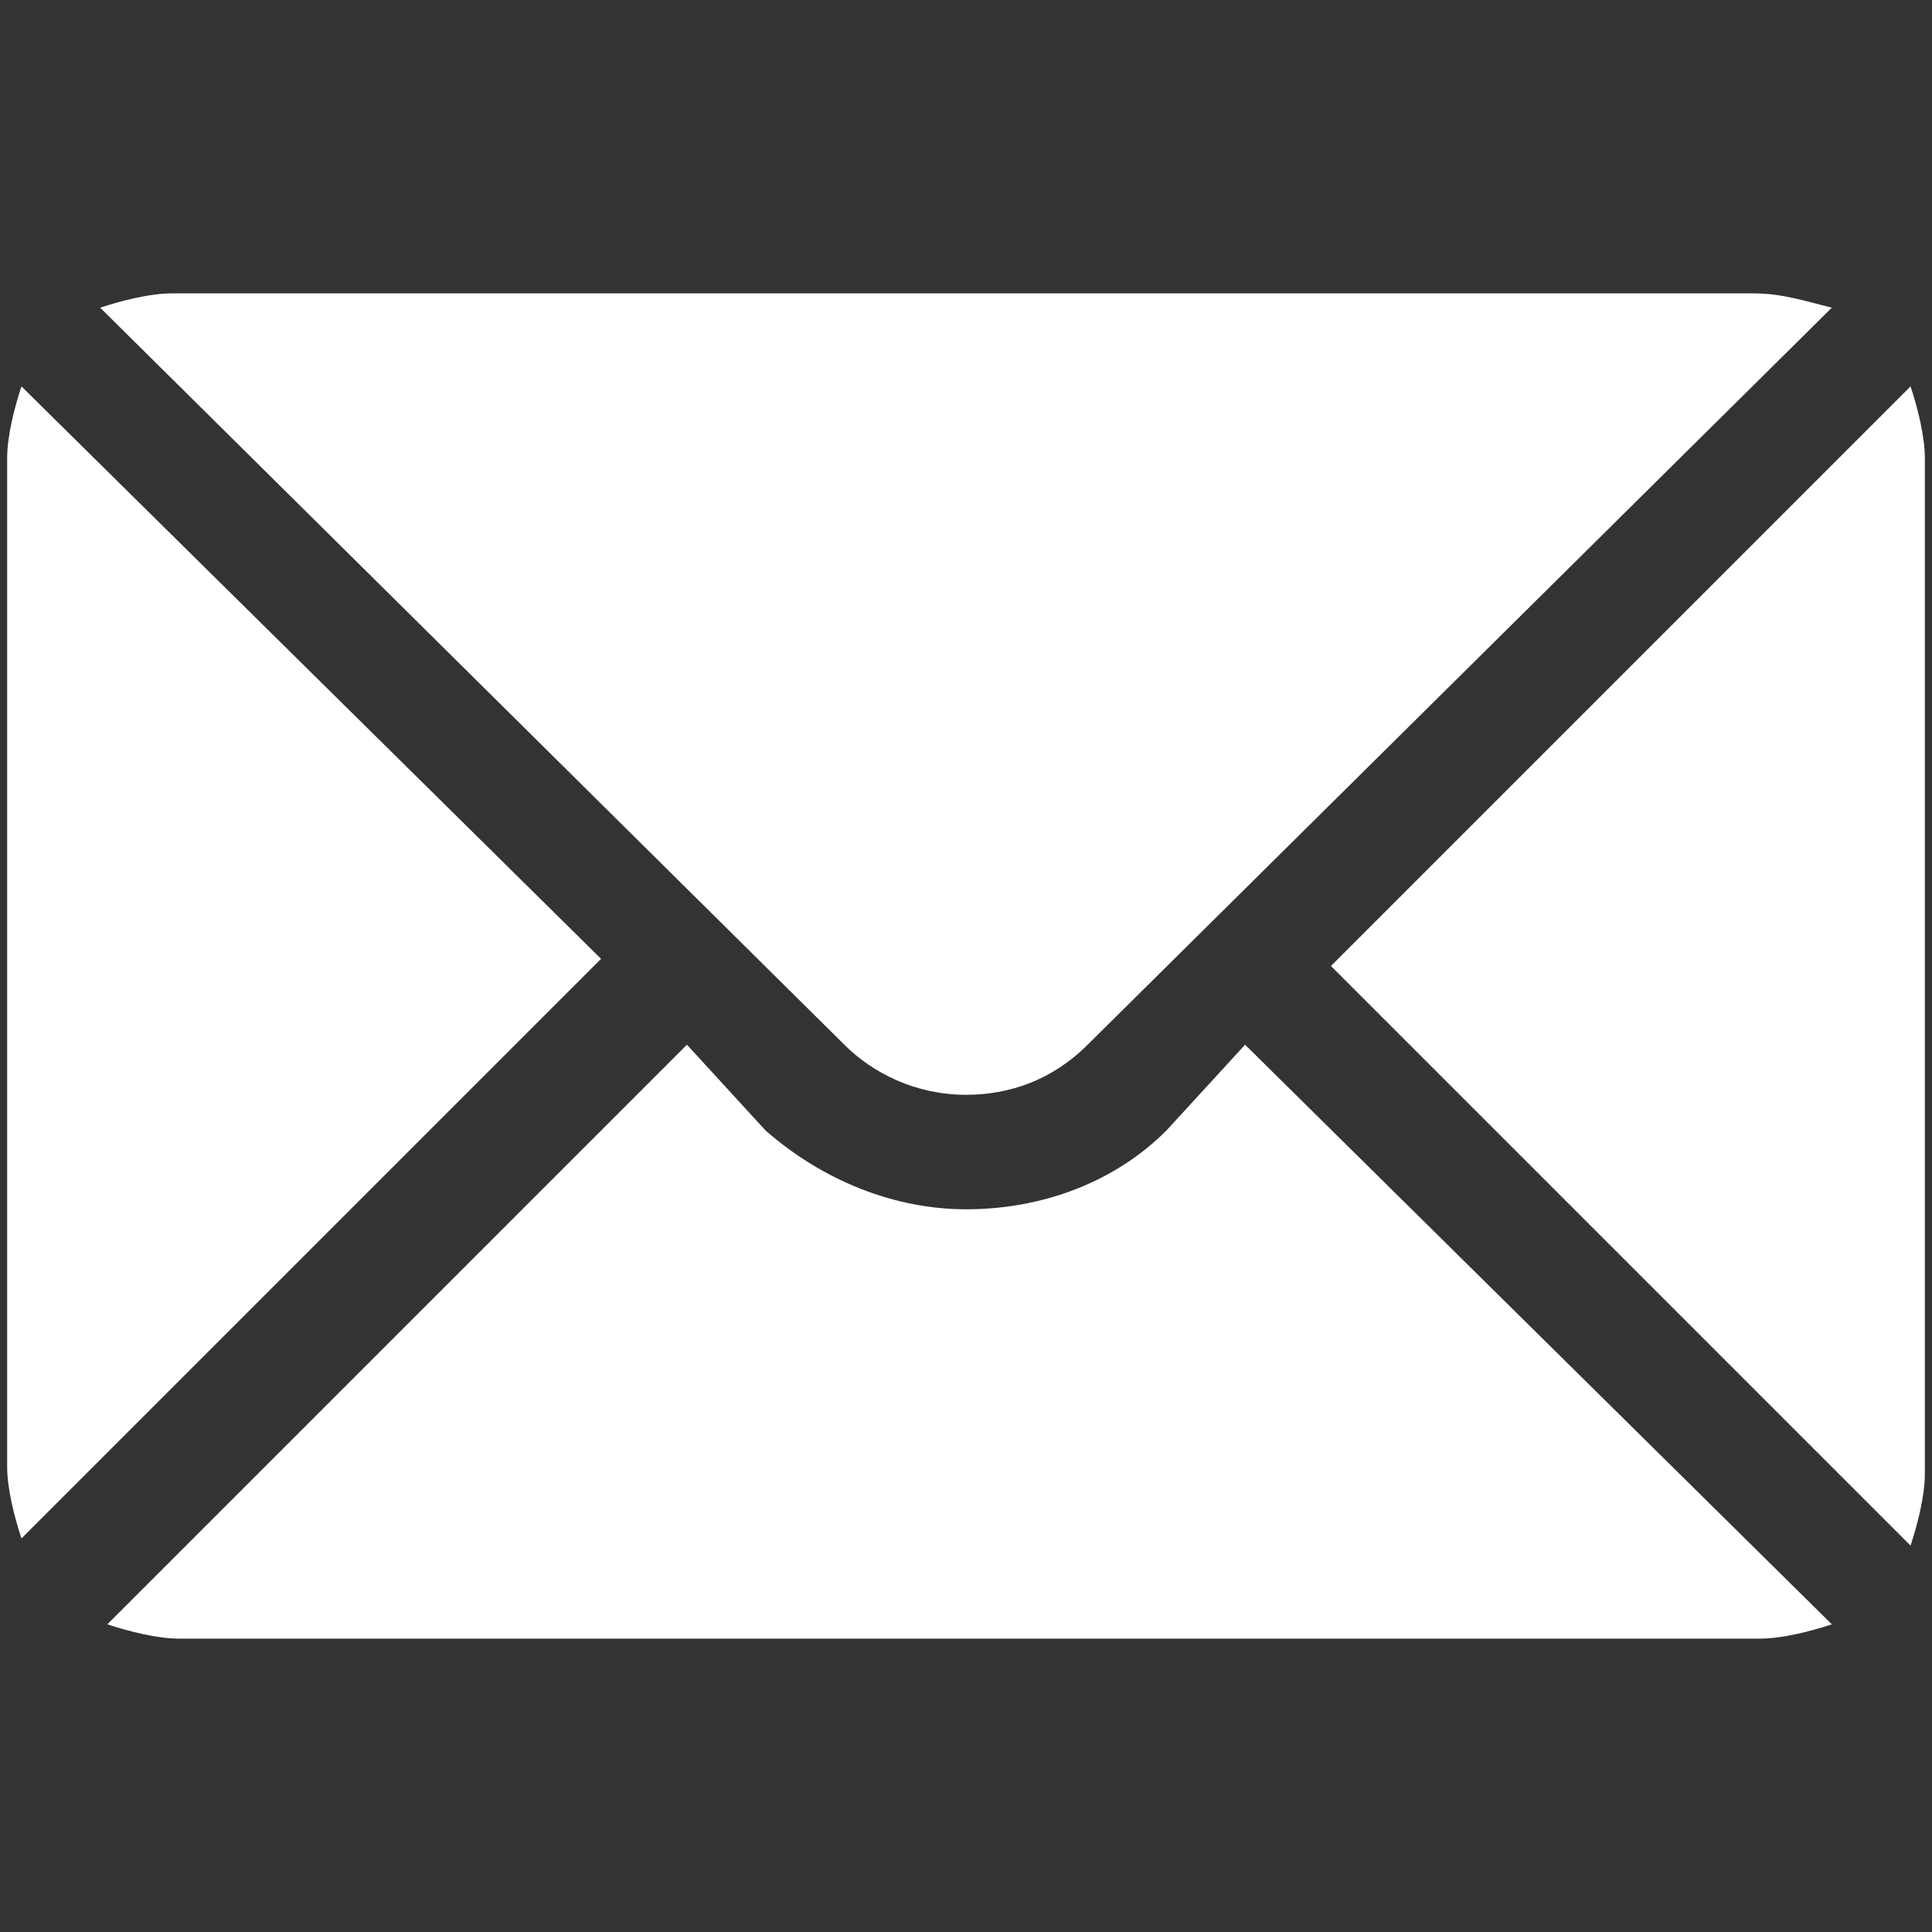 <?xml version="1.0" encoding="UTF-8"?> <!-- Generator: Adobe Illustrator 25.2.3, SVG Export Plug-In . SVG Version: 6.00 Build 0) --> <svg xmlns="http://www.w3.org/2000/svg" xmlns:xlink="http://www.w3.org/1999/xlink" id="Слой_1" x="0px" y="0px" viewBox="0 0 27 27" style="enable-background:new 0 0 27 27;" xml:space="preserve"><rect x="0" y="0" width="27" height="27" fill="#333333" stroke="none"/> <style type="text/css"> .st0{fill:#FFFFFF;} </style> <path class="st0" d="M26.7,5.4l-8.1,8.1l8.1,8.1c0.1-0.3,0.2-0.7,0.2-1V6.4C26.9,6.1,26.8,5.7,26.7,5.4L26.7,5.4z"></path> <path class="st0" d="M24.5,4.1H2.4c-0.3,0-0.7,0.1-1,0.2l10.4,10.3c0.4,0.4,1,0.7,1.7,0.7c0.6,0,1.2-0.2,1.7-0.7L25.6,4.3 C25.2,4.2,24.9,4.1,24.5,4.1L24.5,4.1z"></path> <path class="st0" d="M0.3,5.4c-0.1,0.3-0.2,0.7-0.2,1v14.1c0,0.3,0.1,0.7,0.2,1l8.1-8.1L0.3,5.4z"></path> <path class="st0" d="M17.4,14.6l-1.1,1.2c-0.7,0.7-1.7,1.1-2.8,1.1c-1,0-2-0.4-2.8-1.1l-1.1-1.2l-8.1,8.1c0.3,0.1,0.7,0.2,1,0.2 h22.1c0.3,0,0.7-0.1,1-0.2L17.4,14.6z"></path> </svg> 